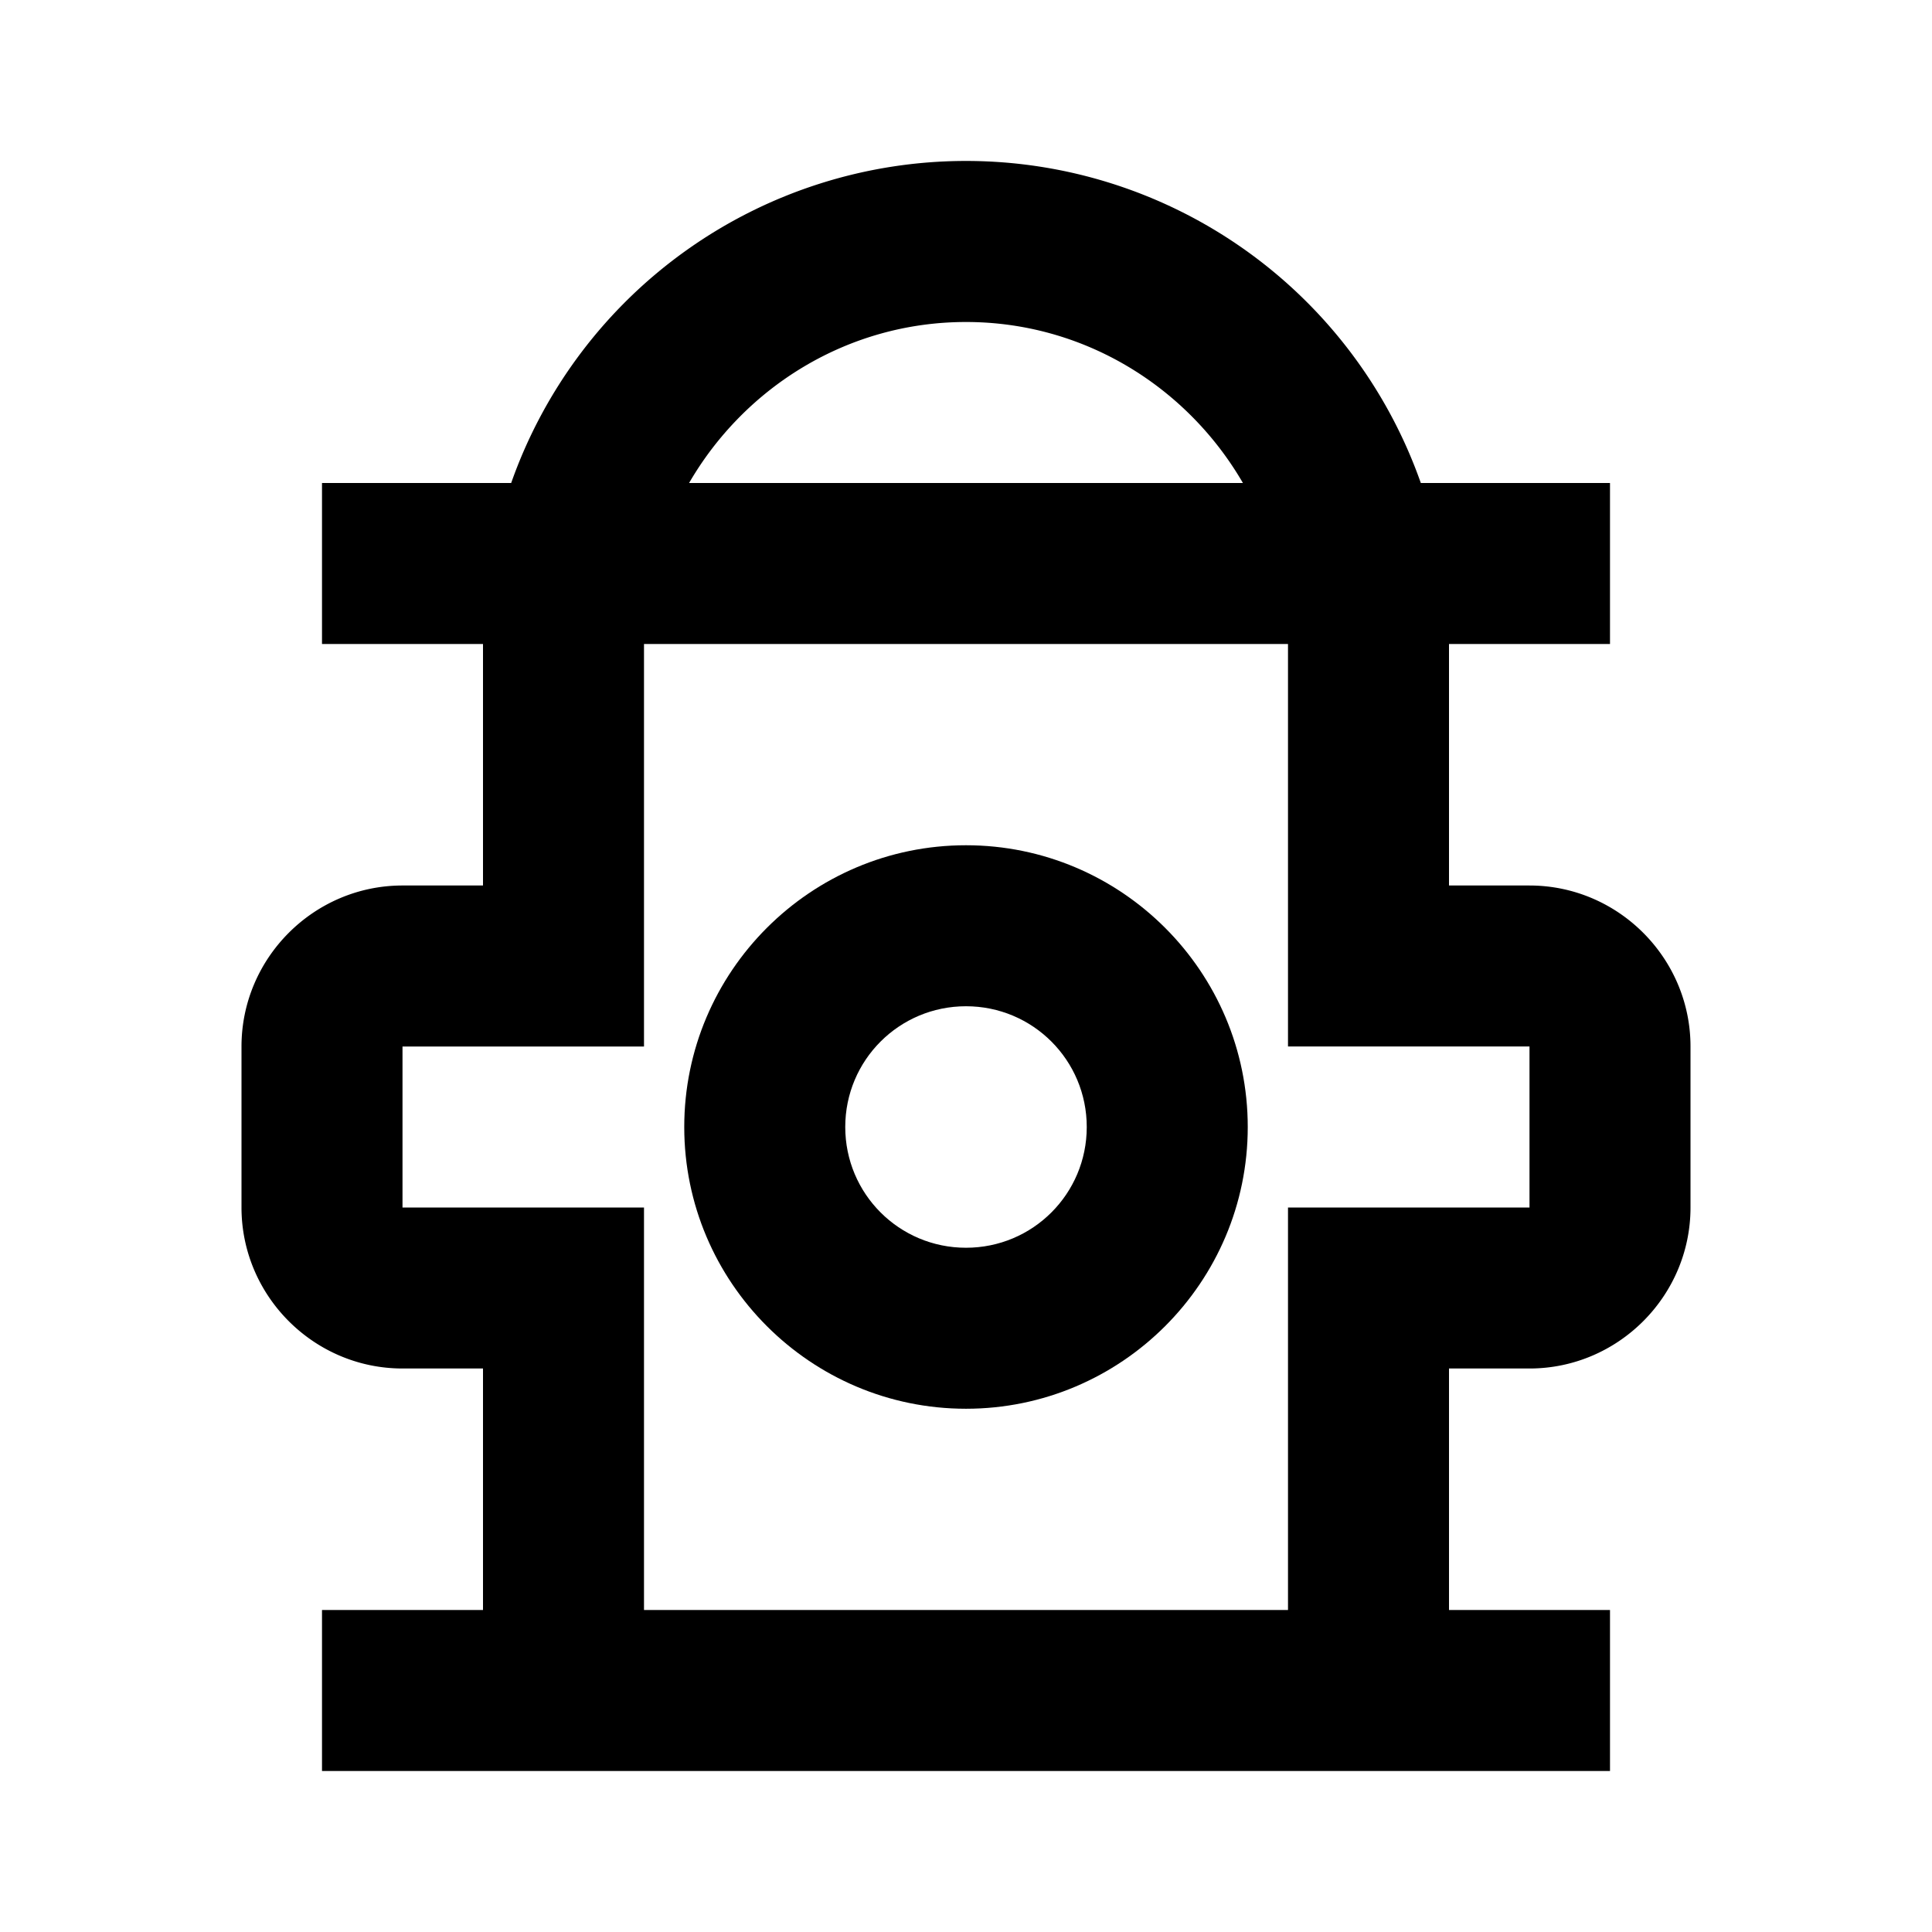 <svg xmlns="http://www.w3.org/2000/svg" xmlns:xlink="http://www.w3.org/1999/xlink" aria-hidden="true" role="img" class="iconify iconify--ic" width="100%" height="100%" preserveAspectRatio="xMidYMid meet" viewBox="0 0 24 24"><path fill="currentColor" d="M12 10.5c-1.93 0-3.5 1.57-3.5 3.5s1.57 3.5 3.5 3.5s3.5-1.57 3.5-3.5s-1.57-3.5-3.5-3.5m0 5c-.83 0-1.5-.67-1.5-1.5s.67-1.5 1.5-1.5s1.5.67 1.5 1.5s-.67 1.5-1.5 1.5"></path><path fill="currentColor" d="M19 11h-1V8h2V6h-2.35a5.99 5.99 0 0 0-11.3 0H4v2h2v3H5c-1.1 0-2 .9-2 2v2c0 1.1.9 2 2 2h1v3H4v2h16v-2h-2v-3h1c1.1 0 2-.9 2-2v-2c0-1.1-.9-2-2-2m-7-7c1.47 0 2.75.81 3.44 2H8.56c.69-1.19 1.97-2 3.44-2m7 11h-3v5H8v-5H5v-2h3V8h8v5h3z"></path></svg>